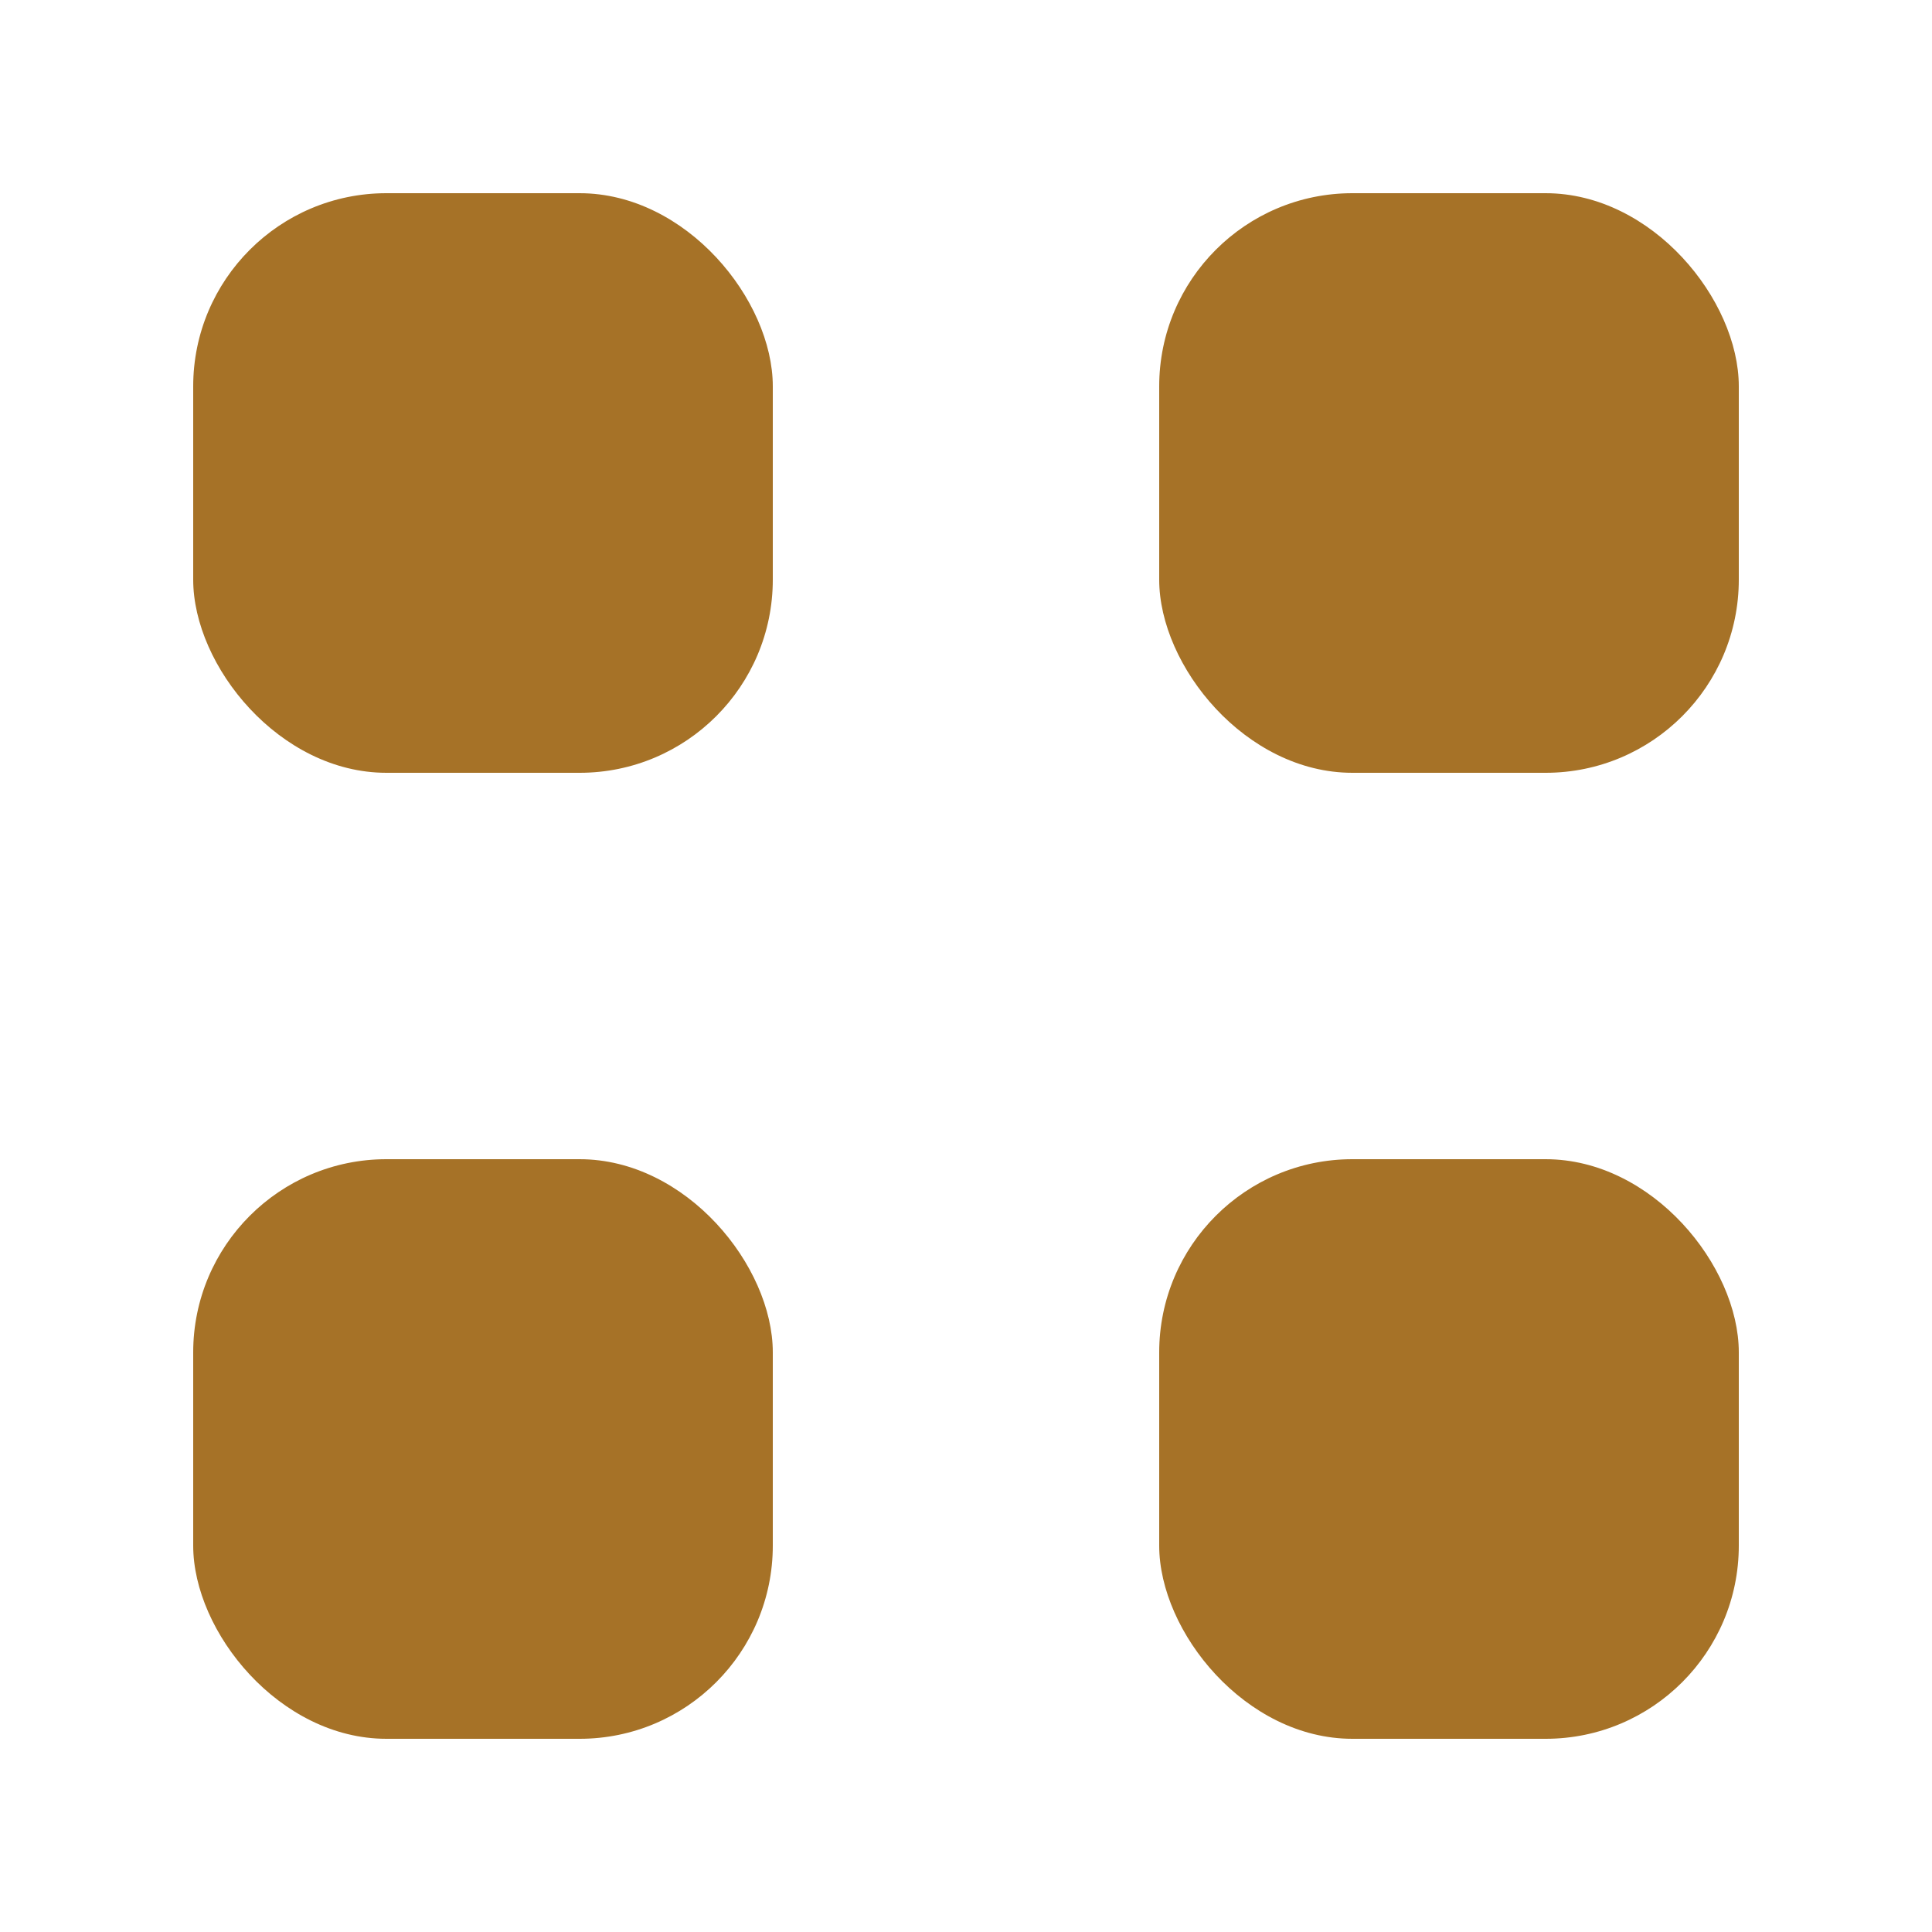 <?xml version="1.0" encoding="UTF-8"?> <svg xmlns="http://www.w3.org/2000/svg" width="20" height="20" viewBox="0 0 20 20" fill="none"><rect x="2" y="2" width="6" height="6" rx="2" fill="#A67227"></rect><rect x="12" y="2" width="6" height="6" rx="2" fill="#A67227"></rect><rect x="2" y="12" width="6" height="6" rx="2" fill="#A67227"></rect><rect x="12" y="12" width="6" height="6" rx="2" fill="#A67227"></rect></svg> 